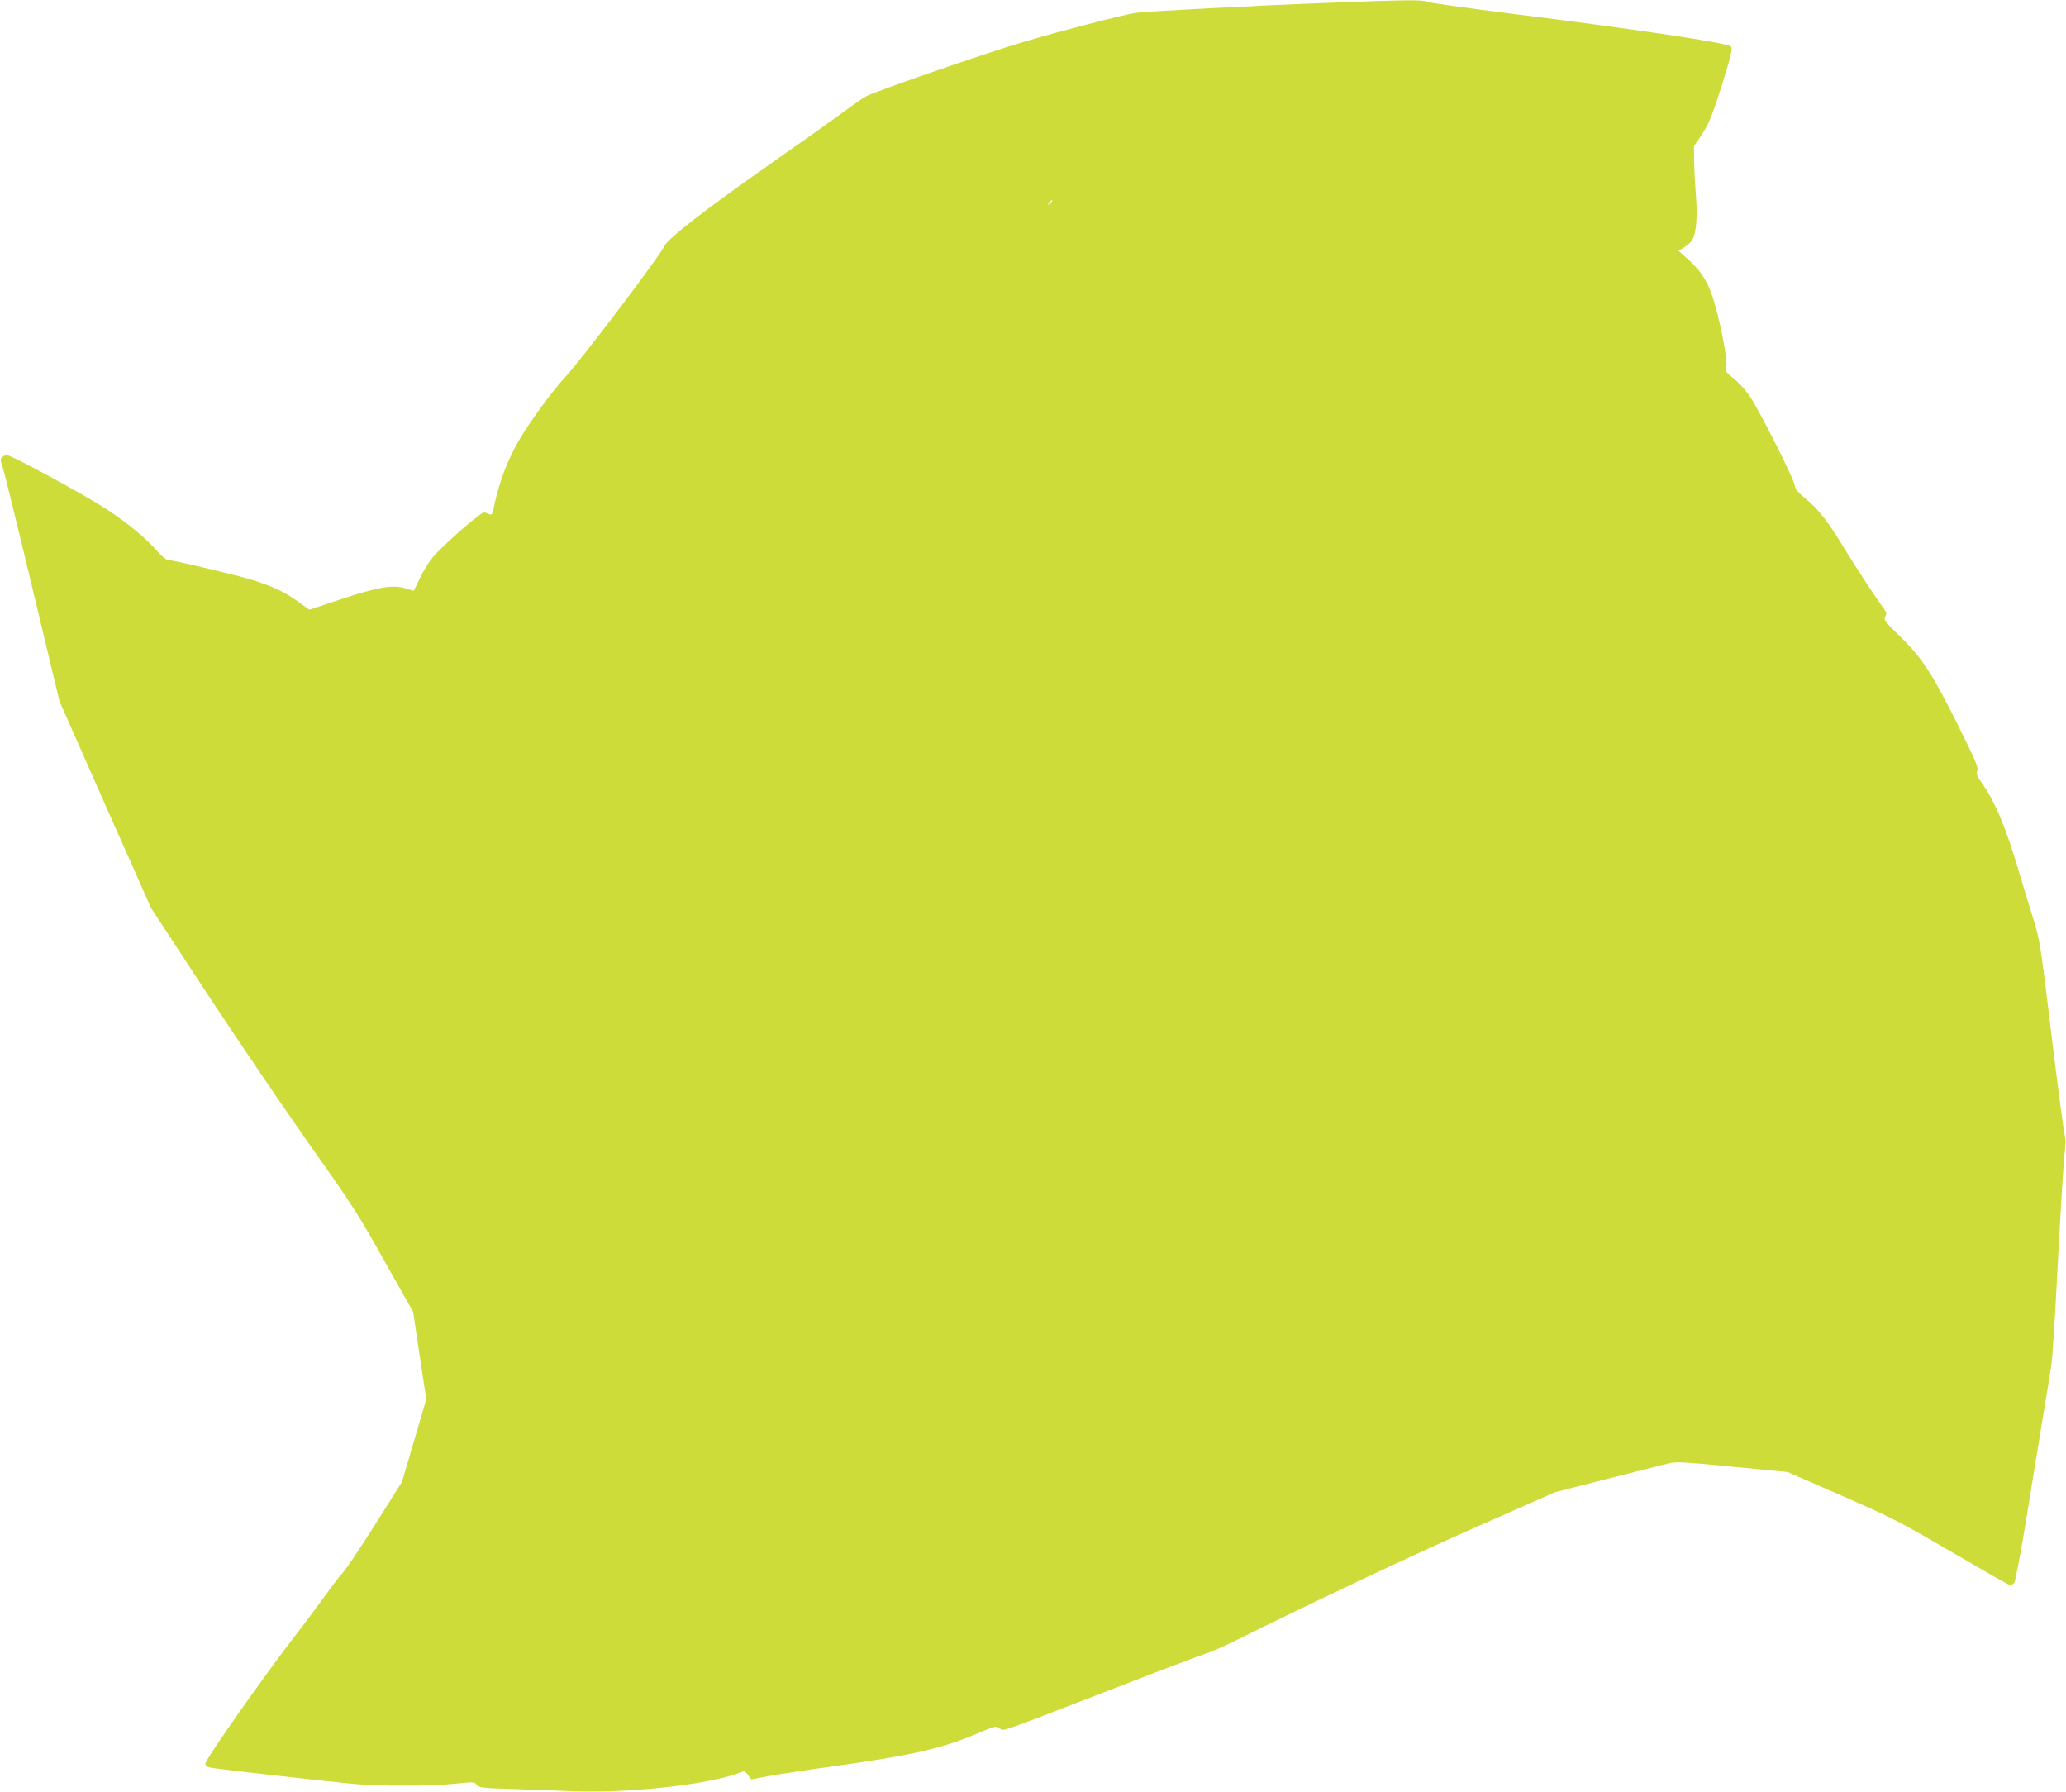 <?xml version="1.0" standalone="no"?>
<!DOCTYPE svg PUBLIC "-//W3C//DTD SVG 20010904//EN"
 "http://www.w3.org/TR/2001/REC-SVG-20010904/DTD/svg10.dtd">
<svg version="1.0" xmlns="http://www.w3.org/2000/svg"
 width="1280pt" height="1110pt" viewBox="0 0 1280 1110"
 preserveAspectRatio="xMidYMid meet">
<g transform="translate(0,1110) scale(0.1,-0.1)"
fill="#cddc39" stroke="none">
<path d="M8270 11084 c-508 -19 -1169 -54 -1235 -64 -77 -11 -476 -115 -692
-179 -233 -69 -907 -302 -976 -337 -18 -9 -88 -58 -157 -109 -69 -50 -258
-185 -420 -298 -428 -300 -650 -472 -675 -523 -35 -71 -506 -692 -609 -805
-85 -91 -227 -286 -292 -399 -76 -133 -125 -265 -159 -433 -5 -22 -10 -27 -23
-22 -9 4 -24 9 -32 11 -18 5 -255 -202 -319 -278 -24 -29 -60 -87 -79 -128
-20 -41 -36 -76 -38 -78 -1 -2 -25 5 -54 14 -74 24 -170 8 -405 -70 l-189 -63
-61 45 c-108 79 -218 125 -426 176 -257 62 -362 86 -383 86 -15 0 -41 21 -79
64 -68 77 -178 167 -307 252 -134 88 -587 334 -615 334 -31 0 -49 -23 -37 -47
10 -18 74 -279 271 -1103 l90 -375 283 -640 284 -640 344 -525 c190 -289 476
-710 636 -937 266 -376 306 -438 467 -726 l177 -314 40 -270 41 -270 -75 -256
-75 -255 -166 -264 c-92 -145 -181 -279 -200 -298 -18 -19 -70 -87 -115 -150
-46 -63 -126 -171 -180 -240 -187 -241 -561 -773 -558 -795 2 -15 13 -22 48
-27 56 -9 726 -85 870 -98 155 -15 489 -14 628 1 117 12 123 12 136 -7 13 -17
32 -20 208 -25 106 -4 279 -10 385 -14 328 -14 810 37 1008 105 l59 20 21 -26
20 -26 110 21 c61 11 243 39 405 61 479 67 669 110 882 201 111 48 118 49 141
34 29 -19 -36 -41 713 248 291 113 548 210 570 216 22 6 99 40 171 75 463 231
1115 538 1518 716 l470 207 325 83 c179 45 348 88 376 95 46 12 90 10 395 -20
l344 -33 334 -146 c311 -136 358 -160 678 -347 189 -110 351 -203 361 -206 10
-2 24 3 31 11 7 8 39 179 72 378 32 200 79 487 104 638 25 151 50 304 55 340
6 36 24 324 40 640 17 316 35 614 41 661 8 61 8 96 1 120 -6 19 -43 297 -82
619 -67 555 -73 591 -110 710 -22 69 -62 202 -90 295 -83 282 -150 442 -235
560 -27 39 -32 52 -24 71 7 20 -13 66 -120 282 -163 325 -223 417 -358 549
-96 93 -103 104 -93 124 10 18 8 26 -11 53 -52 70 -150 220 -238 362 -109 179
-164 250 -248 318 -41 34 -62 59 -62 74 -2 38 -236 502 -290 572 -27 36 -70
81 -95 100 -43 33 -46 37 -40 72 6 41 -33 252 -73 388 -35 123 -76 192 -155
265 l-69 62 35 21 c19 11 42 31 50 45 25 38 34 149 23 277 -5 63 -10 158 -11
210 l-1 95 41 60 c51 76 70 121 134 325 58 185 67 225 51 234 -36 23 -614 109
-1354 201 -287 36 -526 70 -531 75 -12 12 -145 11 -566 -6z m-1750 -1228 c0
-2 -8 -10 -17 -17 -16 -13 -17 -12 -4 4 13 16 21 21 21 13z"/>
</g>
</svg>
